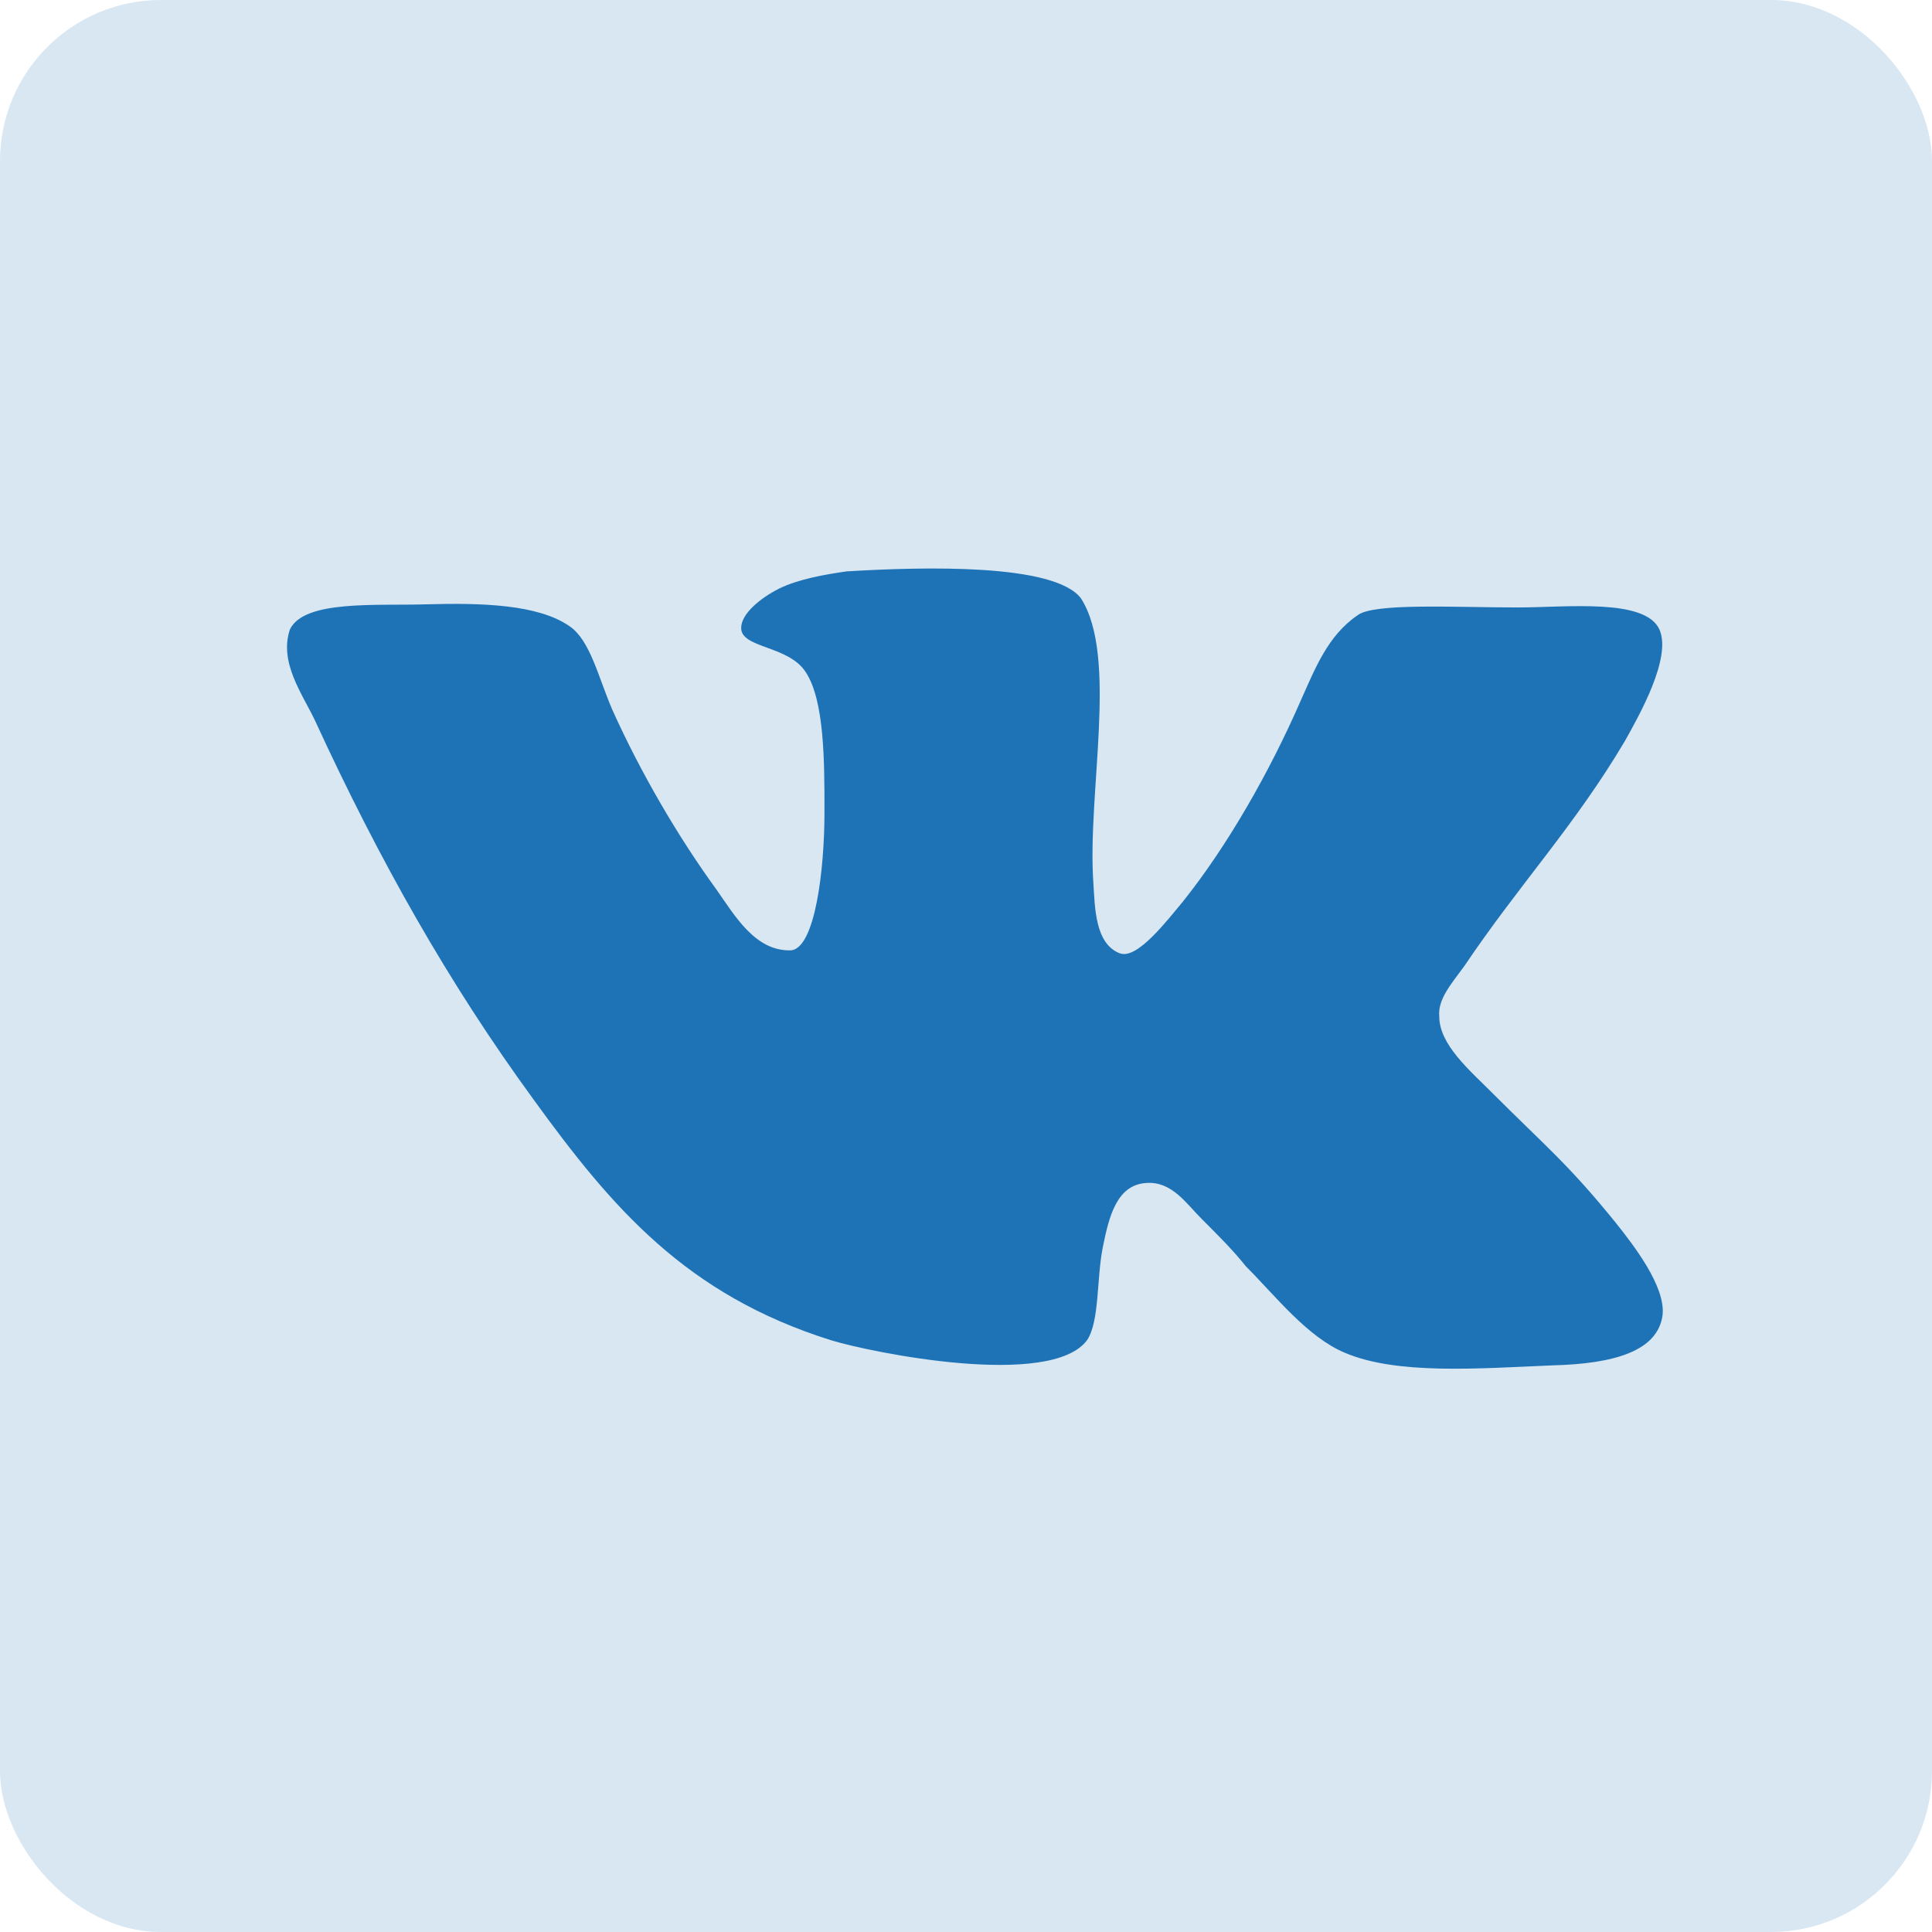 <svg width="24" height="24" viewBox="0 0 24 24" fill="none" xmlns="http://www.w3.org/2000/svg">
<rect width="24" height="24" rx="2" fill="#D9E7F3"/>
<path d="M13.914 11.844C13.602 11.726 13.602 11.277 13.582 10.965C13.504 9.852 13.895 8.152 13.426 7.43C13.094 7 11.492 7.039 10.516 7.098C10.242 7.137 9.911 7.196 9.676 7.313C9.442 7.431 9.207 7.626 9.207 7.801C9.207 8.055 9.794 8.016 10.008 8.348C10.242 8.7 10.242 9.461 10.242 10.086C10.242 10.809 10.125 11.766 9.832 11.805C9.383 11.824 9.129 11.375 8.895 11.043C8.426 10.399 7.957 9.597 7.606 8.816C7.43 8.406 7.332 7.957 7.078 7.781C6.687 7.507 5.984 7.488 5.301 7.507C4.676 7.527 3.777 7.449 3.601 7.82C3.464 8.23 3.757 8.621 3.914 8.953C4.714 10.691 5.574 12.215 6.629 13.66C7.606 15.008 8.523 16.082 10.32 16.648C10.828 16.804 13.054 17.254 13.504 16.648C13.66 16.414 13.621 15.886 13.699 15.496C13.777 15.105 13.875 14.714 14.246 14.695C14.559 14.676 14.734 14.949 14.93 15.144C15.145 15.359 15.321 15.535 15.477 15.731C15.848 16.102 16.239 16.609 16.707 16.805C17.352 17.079 18.348 17.001 19.286 16.961C20.047 16.942 20.594 16.786 20.653 16.336C20.692 15.984 20.301 15.477 20.067 15.184C19.481 14.461 19.207 14.246 18.543 13.582C18.25 13.289 17.879 12.976 17.879 12.625C17.859 12.41 18.035 12.215 18.191 12C18.875 10.984 19.559 10.262 20.184 9.207C20.359 8.894 20.77 8.172 20.614 7.82C20.438 7.429 19.461 7.546 18.856 7.546C18.074 7.546 17.059 7.487 16.863 7.644C16.492 7.897 16.336 8.308 16.16 8.699C15.769 9.597 15.242 10.515 14.695 11.199C14.499 11.433 14.129 11.921 13.914 11.843L13.914 11.844Z" fill="#1E73B7"/>
</svg>
